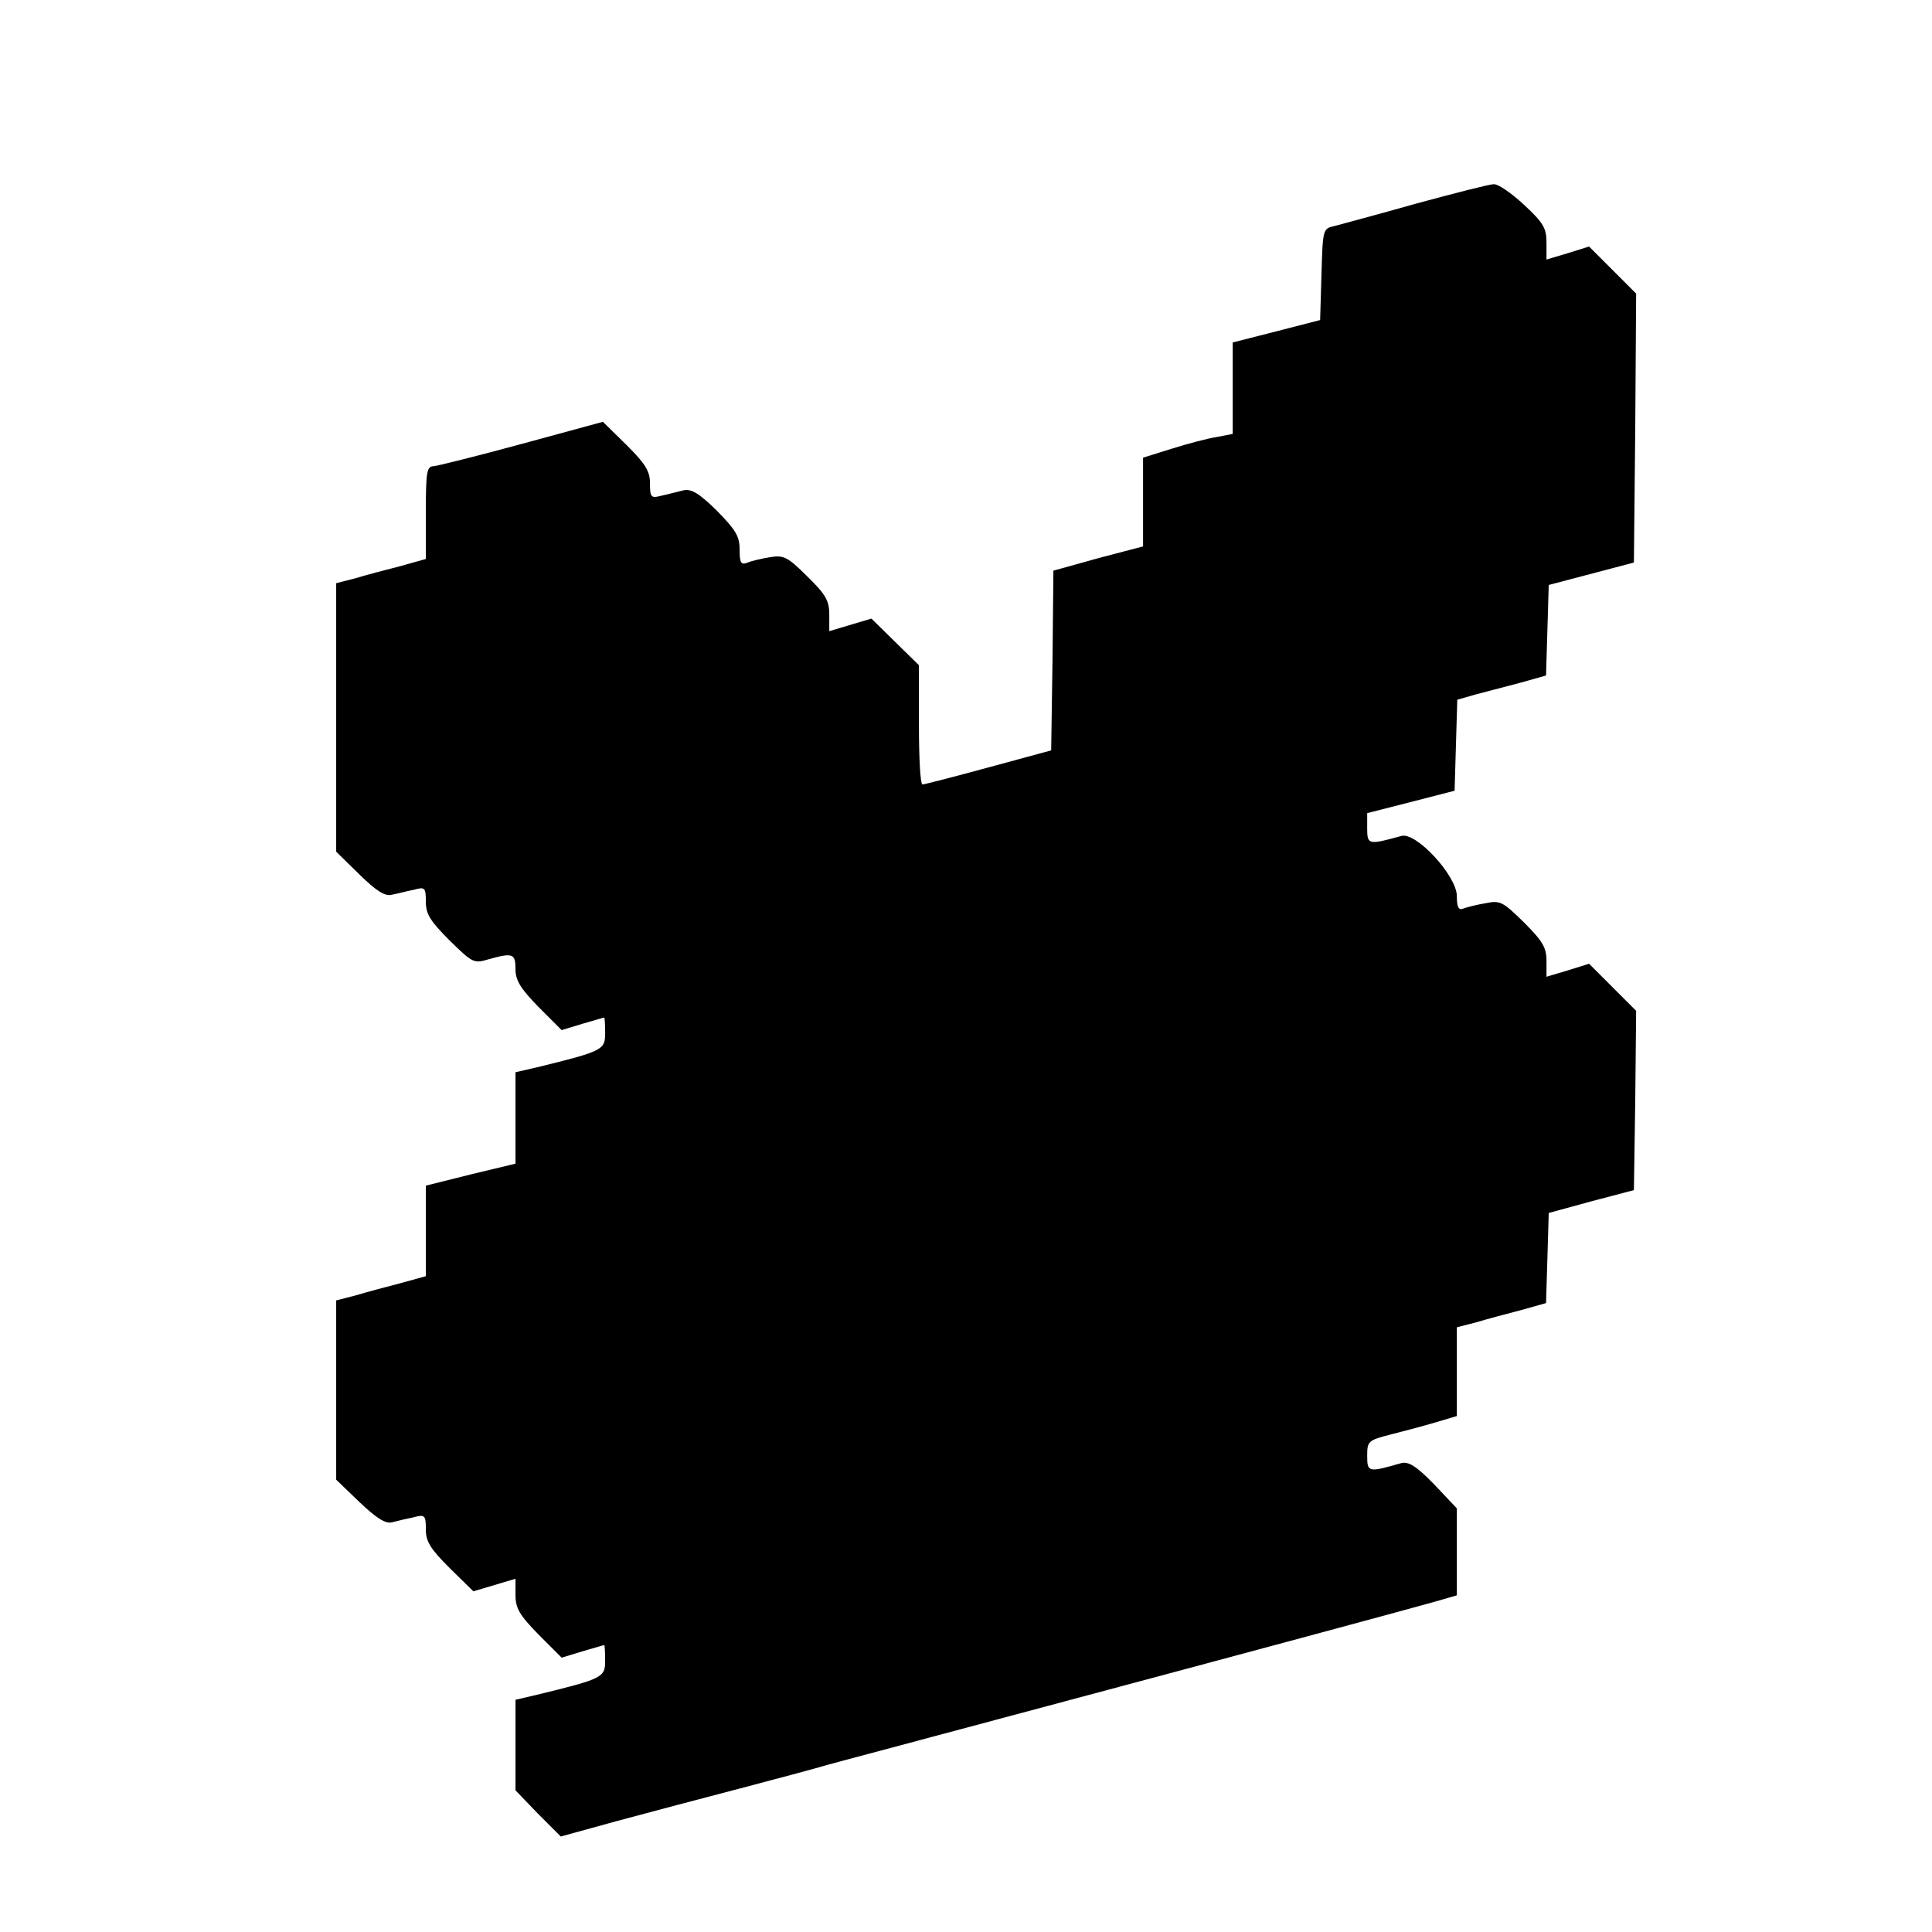 <?xml version="1.0" standalone="no"?>
<!DOCTYPE svg PUBLIC "-//W3C//DTD SVG 20010904//EN"
 "http://www.w3.org/TR/2001/REC-SVG-20010904/DTD/svg10.dtd">
<svg version="1.0" xmlns="http://www.w3.org/2000/svg"
 width="431pt" height="431pt" viewBox="0 0 431 431"
 preserveAspectRatio="xMidYMid meet">
<g transform="translate(0,431) scale(0.1,-0.1)"
fill="#000000" stroke="none">
<path d="M3160 3856 c-85 -24 -167 -46 -182 -50 -27 -6 -27 -6 -30 -108 l-3
-102 -97 -25 -98 -25 0 -102 0 -102 -36 -7 c-20 -3 -65 -15 -100 -26 l-64 -20
0 -99 0 -99 -42 -11 c-24 -6 -69 -18 -100 -27 l-58 -16 -2 -200 -3 -201 -140
-38 c-77 -21 -143 -38 -147 -38 -5 0 -8 60 -8 133 l0 133 -53 52 -53 52 -47
-14 -47 -14 0 37 c0 31 -8 45 -49 85 -44 44 -53 48 -83 43 -18 -3 -41 -8 -50
-12 -15 -6 -18 -1 -18 29 0 30 -9 44 -51 87 -41 40 -57 49 -75 45 -13 -3 -35
-9 -49 -12 -23 -6 -25 -3 -25 28 0 27 -10 43 -52 85 l-53 52 -180 -49 c-99
-27 -188 -49 -197 -50 -16 0 -18 -12 -18 -103 l0 -104 -57 -16 c-32 -8 -77
-20 -100 -27 l-43 -11 0 -299 0 -300 52 -51 c38 -37 57 -49 72 -45 12 2 33 8
49 11 25 7 27 5 27 -27 0 -27 10 -43 53 -86 51 -50 54 -52 87 -42 54 15 60 13
60 -22 0 -25 11 -43 51 -84 l52 -52 46 14 c25 7 47 14 49 14 1 0 2 -16 2 -35
0 -37 -5 -40 -152 -76 l-48 -11 0 -102 0 -102 -100 -24 -100 -25 0 -101 0
-101 -58 -16 c-31 -8 -76 -20 -99 -27 l-43 -11 0 -200 0 -200 52 -50 c38 -36
58 -49 73 -45 11 3 32 8 47 11 26 7 28 5 28 -27 0 -27 10 -43 53 -86 l53 -52
47 14 47 14 0 -36 c0 -30 9 -45 51 -88 l52 -52 46 14 c25 7 47 14 49 14 1 0 2
-16 2 -35 0 -37 -5 -40 -153 -76 l-47 -11 0 -101 0 -101 50 -52 51 -51 127 35
c70 19 192 51 272 72 80 21 170 45 200 54 30 8 251 67 490 131 453 121 768
206 858 231 l52 15 0 97 0 97 -51 54 c-40 41 -57 51 -73 47 -73 -21 -76 -21
-76 16 0 33 2 35 53 48 28 7 73 19 100 27 l47 14 0 99 0 99 43 11 c23 7 68 19
99 27 l57 16 3 100 3 101 95 26 95 25 3 200 2 200 -52 52 -53 53 -48 -15 -47
-14 0 36 c0 29 -9 44 -50 85 -47 46 -53 50 -86 43 -19 -3 -42 -9 -50 -12 -10
-4 -14 3 -14 28 0 45 -91 144 -124 134 -73 -20 -76 -20 -76 17 l0 34 98 25 97
25 3 102 3 101 42 12 c23 6 68 18 99 26 l57 16 3 101 3 101 95 25 95 25 3 300
2 300 -52 52 -53 53 -48 -15 -47 -14 0 38 c0 32 -7 44 -50 84 -28 26 -58 47
-68 46 -9 0 -87 -20 -172 -43z"/>
</g>
</svg>
